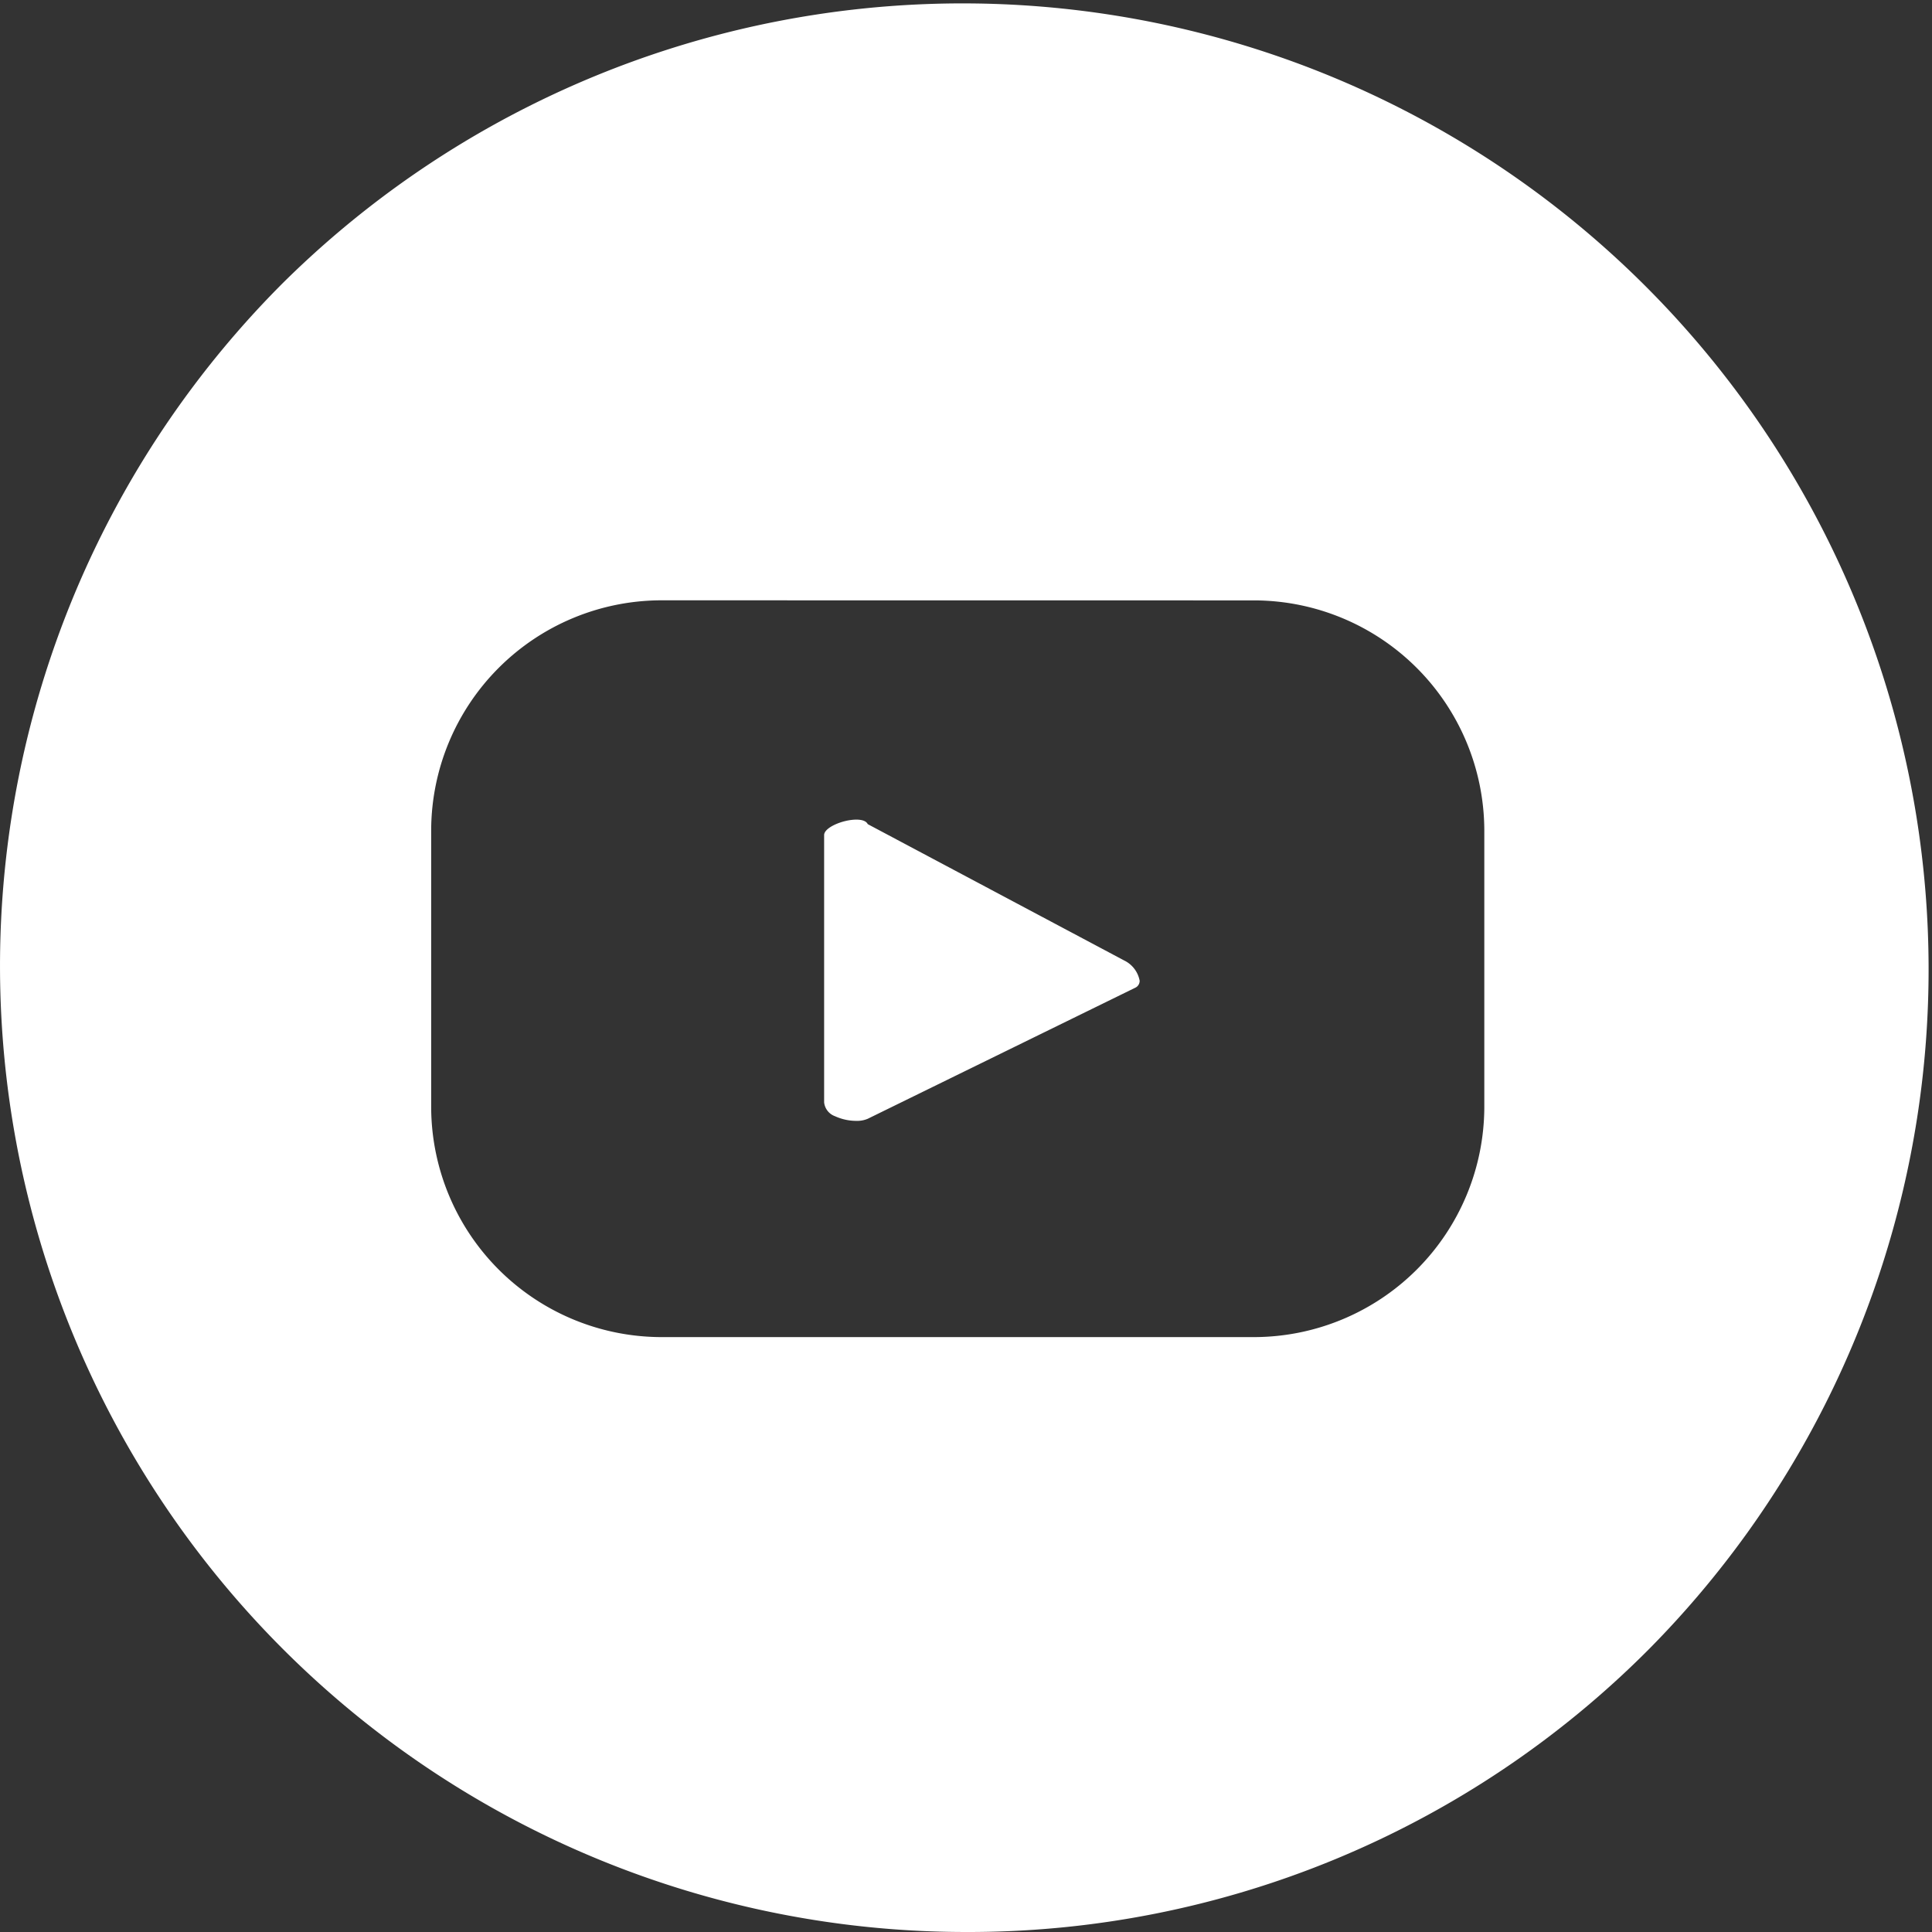 <?xml version="1.0" ?><svg xmlns="http://www.w3.org/2000/svg" width="51" height="51" viewBox="0 0 51 51">
  <rect x="0" y="0" width="51" height="51" fill="#333333" stroke="none"/>
  <path id="Exclusion_1" data-name="Exclusion 1" d="M25.5,51A25.5,25.5,0,0,1,7.469,7.469,25.5,25.5,0,0,1,43.531,43.531,25.332,25.332,0,0,1,25.5,51ZM17.432,15.847a6.087,6.087,0,0,0-6.05,6.051v7.348a6.087,6.087,0,0,0,6.05,6.05h15.7a6.087,6.087,0,0,0,6.05-6.05V21.9a6.087,6.087,0,0,0-6.05-6.051Zm5.174,13.741a1.35,1.35,0,0,1-.562-.122.437.437,0,0,1-.289-.365V22.043c0-.2.495-.407.851-.407.111,0,.253.021.3.119l6.771,3.6a.745.745,0,0,1,.407.534.2.2,0,0,1-.119.186l-7.059,3.458A.713.713,0,0,1,22.606,29.588Z" fill="#fff"/>
</svg>

